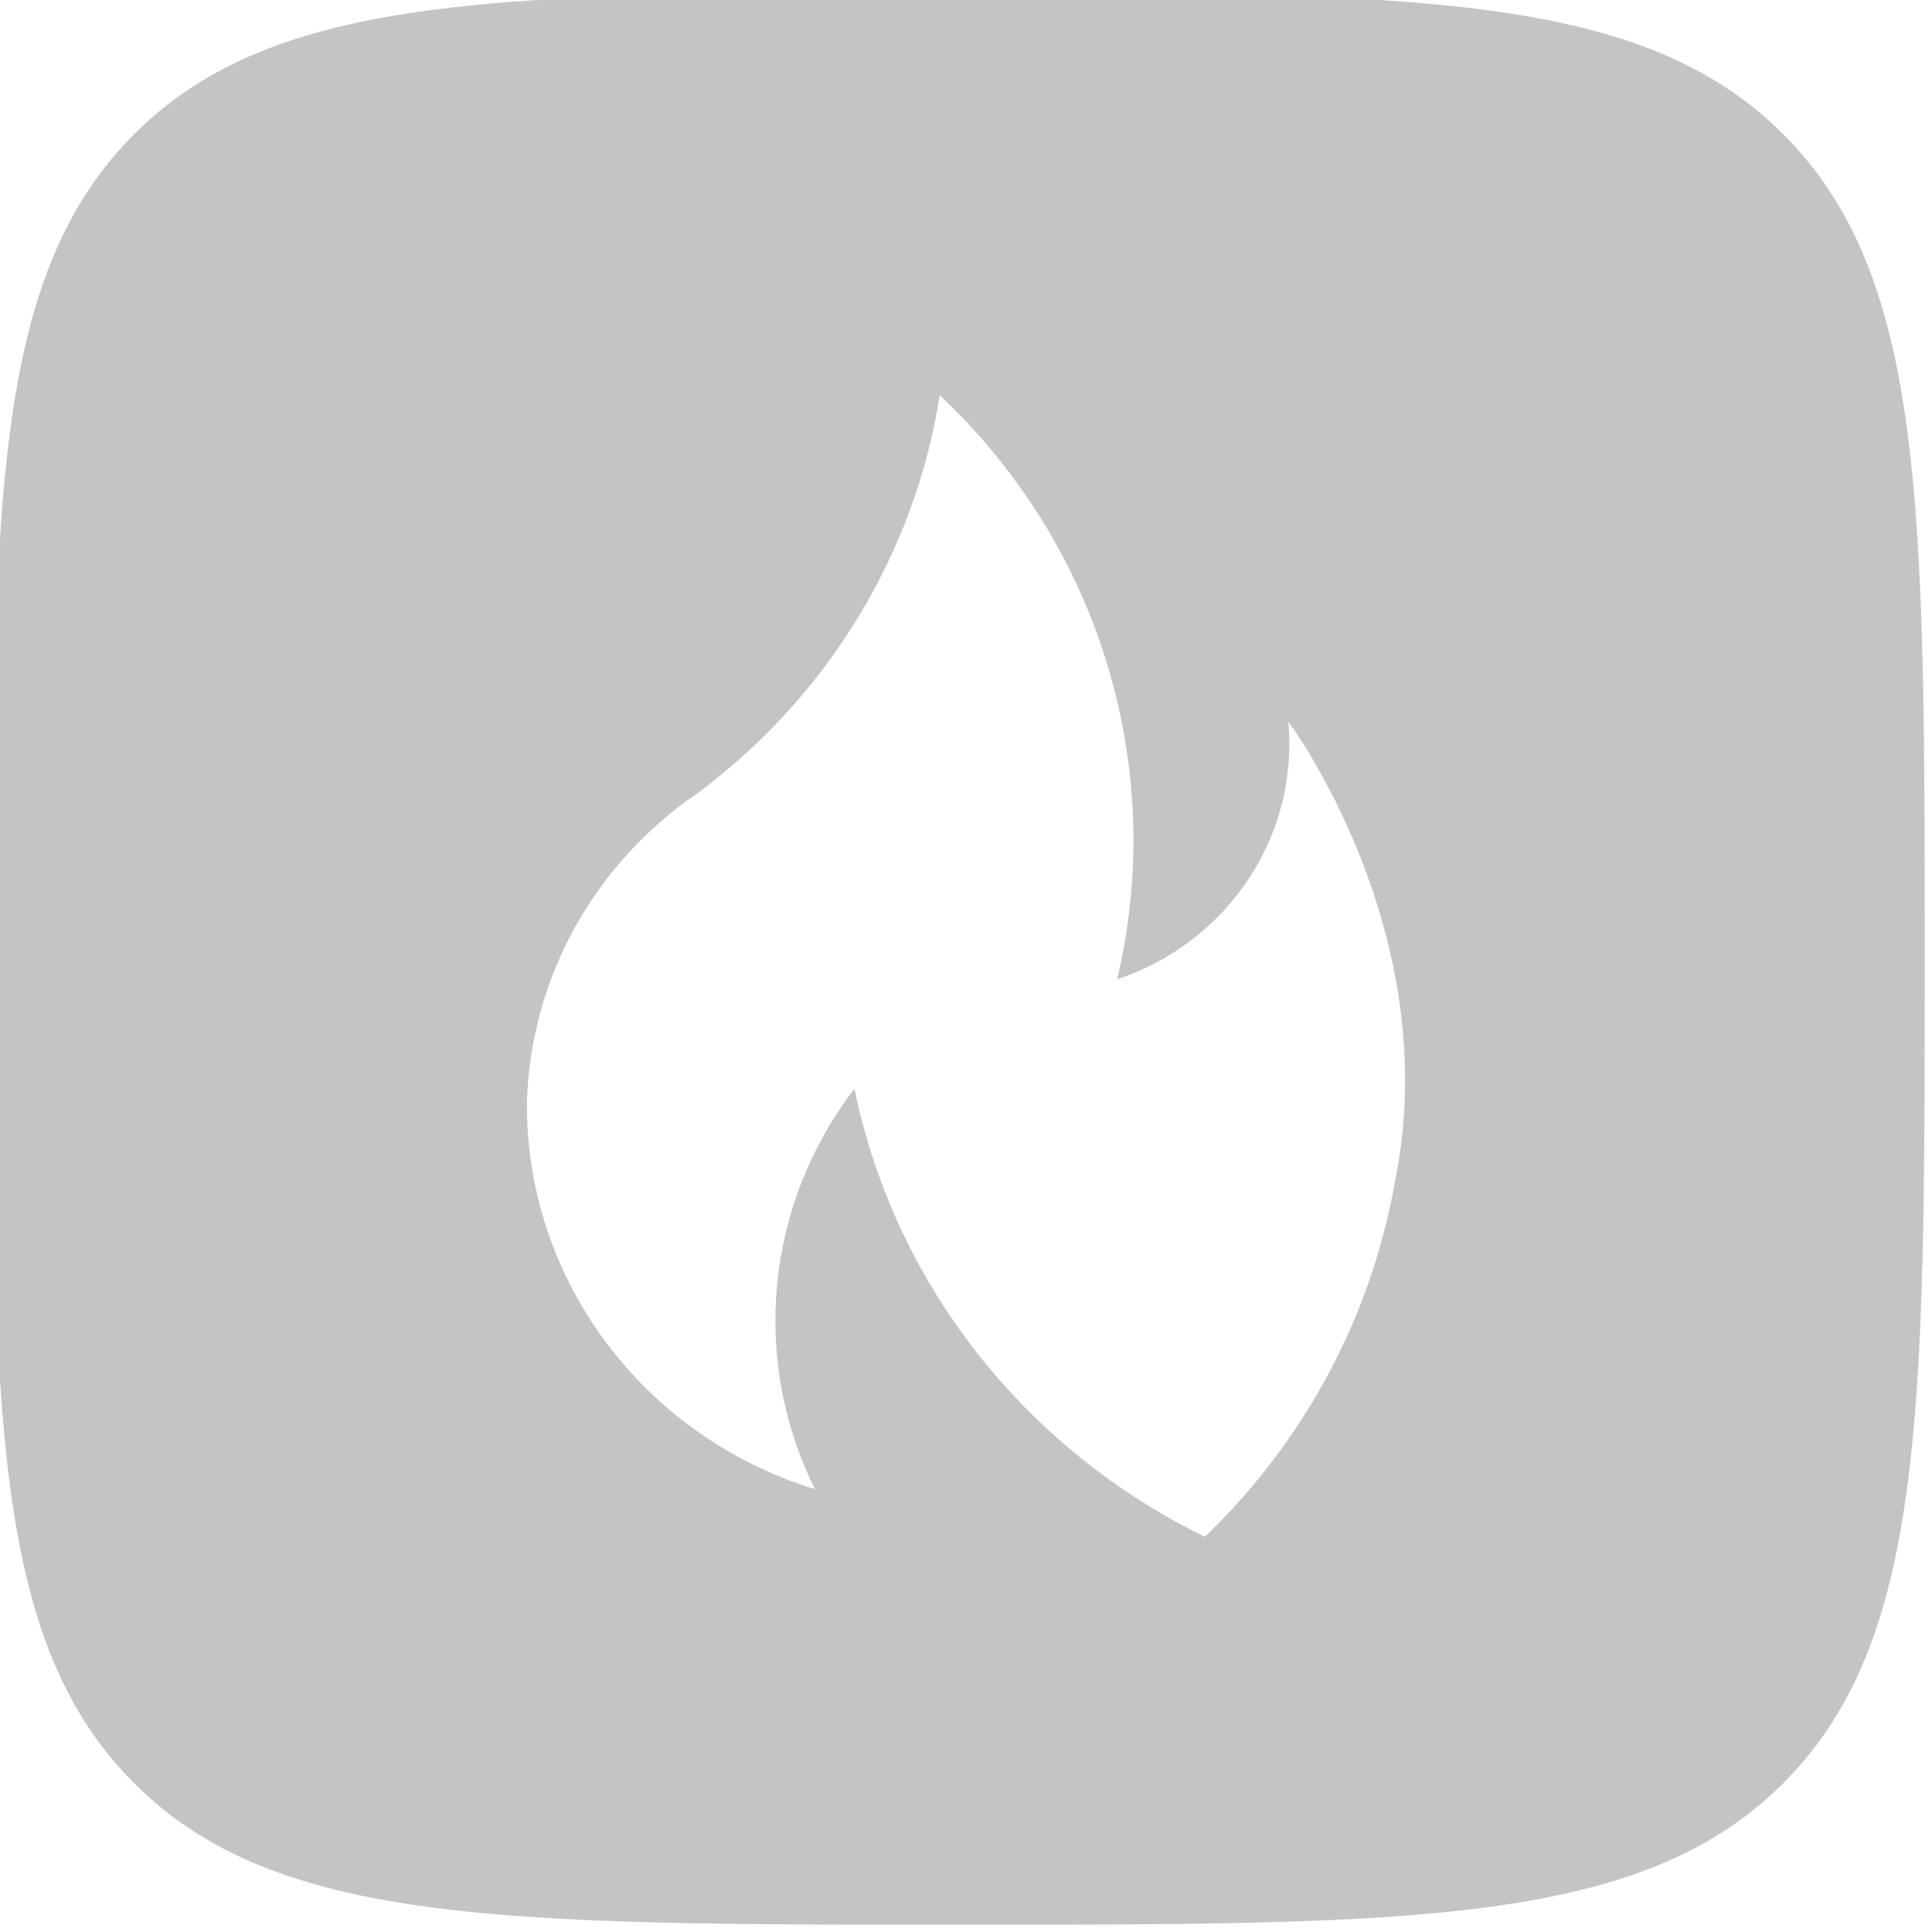 <svg width="44" height="44" viewBox="0 0 44 44" fill="none" xmlns="http://www.w3.org/2000/svg">
  <path d="M21.834 -0.166C32.204 -0.166 37.389 -0.166 40.611 3.056C43.833 6.277 43.834 11.463 43.834 21.834C43.834 32.205 43.833 37.391 40.611 40.612C37.389 43.834 32.204 43.834 21.834 43.834C11.463 43.834 6.278 43.834 3.056 40.612C-0.166 37.391 -0.166 32.205 -0.166 21.834C-0.166 11.463 -0.166 6.277 3.056 3.056C6.277 -0.166 11.463 -0.166 21.834 -0.166ZM21.402 9C20.836 12.6 18.863 15.846 15.896 18.057C13.521 19.674 12.075 22.295 12 25.12C11.978 29.138 14.635 32.703 18.561 33.917C17.091 30.952 17.437 27.433 19.46 24.795C20.366 29.215 23.311 32.981 27.441 35C29.703 32.824 31.211 30.014 31.76 26.962C32.948 21.253 29.34 16.432 29.34 16.432C29.582 19.031 27.973 21.456 25.443 22.304C26.583 17.485 25.049 12.434 21.402 9Z" fill="#C4C4C4" />
</svg>